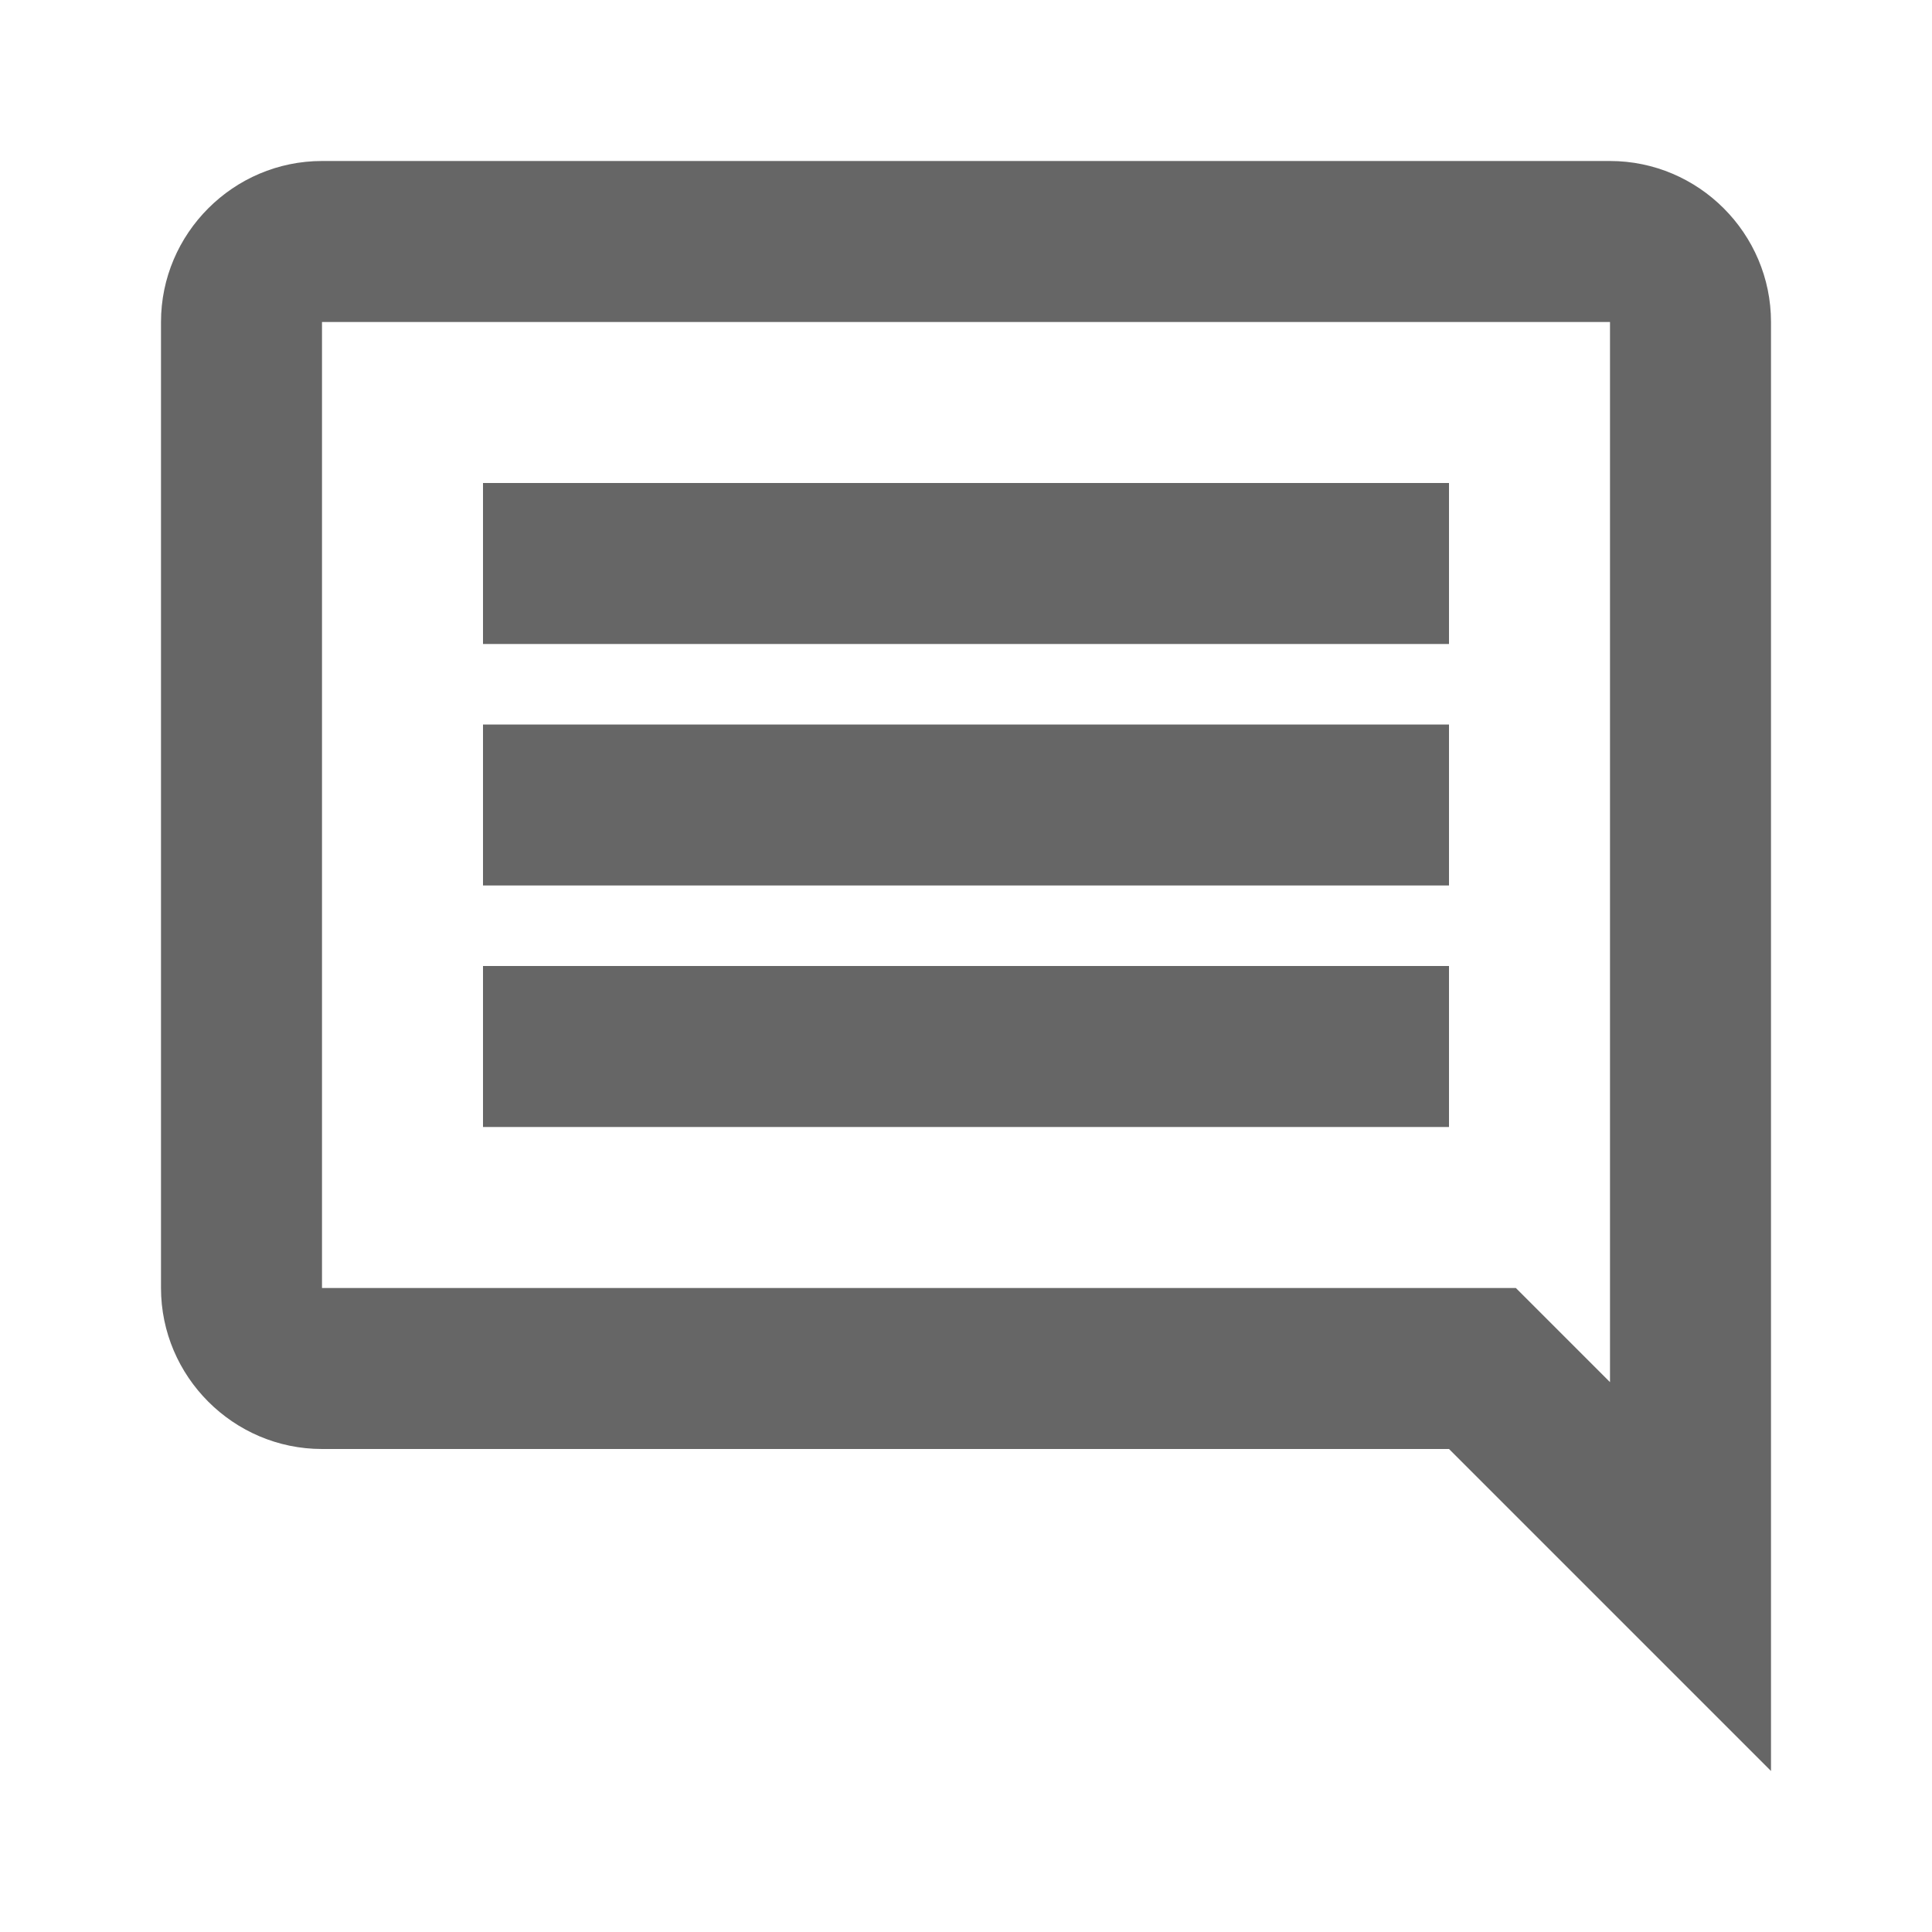 <!-- Generated by IcoMoon.io -->
<svg version="1.1" xmlns="http://www.w3.org/2000/svg" width="18" height="18" viewBox="0 0 18 18">
<title>insert-comment-outlined</title>
<path opacity="0.6" fill="#000" d="M15 1.5h-12c-0.825 0-1.5 0.675-1.5 1.5v9c0 0.825 0.675 1.5 1.5 1.5h10.5l3 3v-13.5c0-0.825-0.675-1.5-1.5-1.5zM15 3v9.877l-0.877-0.877h-11.123v-9h12zM4.5 9h9v1.5h-9v-1.5zM13.5 6.75h-9v1.5h9v-1.5zM4.5 4.5h9v1.5h-9v-1.5z"></path>
</svg>
